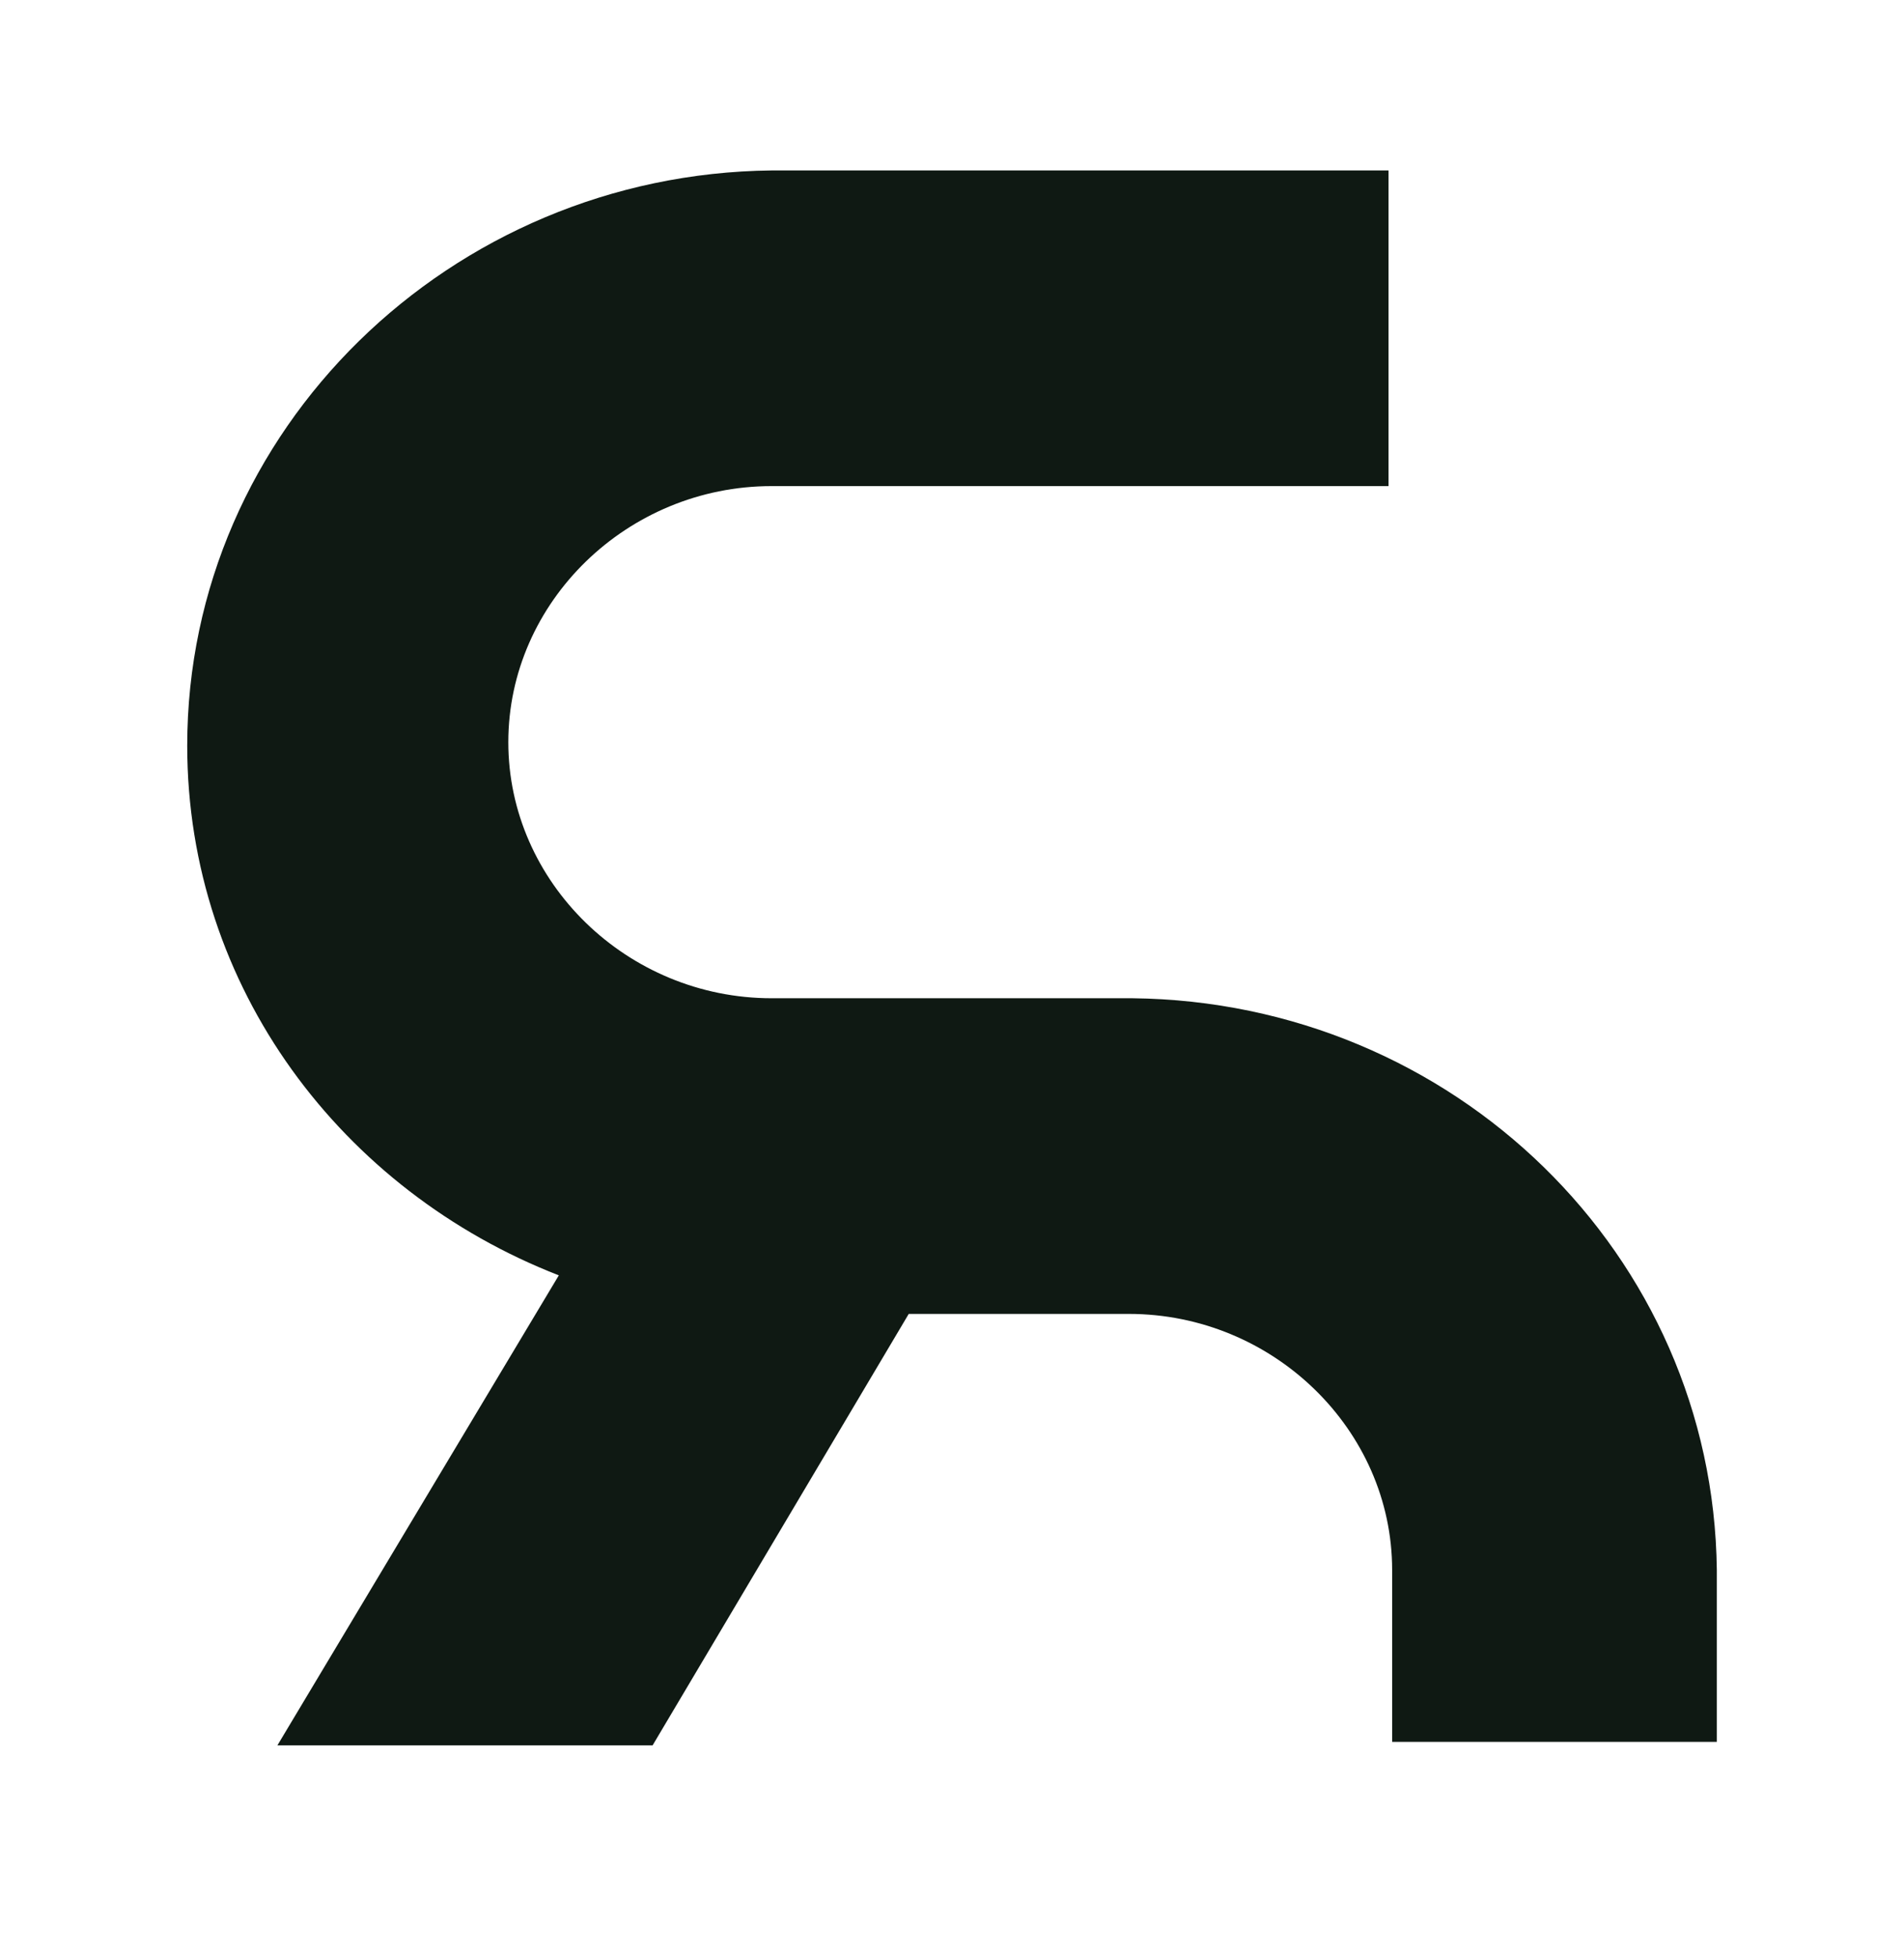 <svg width="36" height="37" viewBox="0 0 36 37" fill="none" xmlns="http://www.w3.org/2000/svg">
<g id="Social &#38; Contact Icons">
<path id="Vector" d="M21.411 18.87H14.59C11.862 18.87 9.611 16.682 9.611 14.03C9.611 11.377 11.862 9.189 14.59 9.189H26.254V3.222H14.59C8.519 3.288 3.54 8.128 3.54 14.096C3.54 18.671 6.473 22.517 10.566 24.108L5.245 32.993H12.339L17.182 24.837H21.343C24.071 24.837 26.322 27.026 26.322 29.678V32.927H32.461V29.678C32.393 23.71 27.482 18.936 21.411 18.87Z" fill="#0F1913"/>
</g>
</svg>
